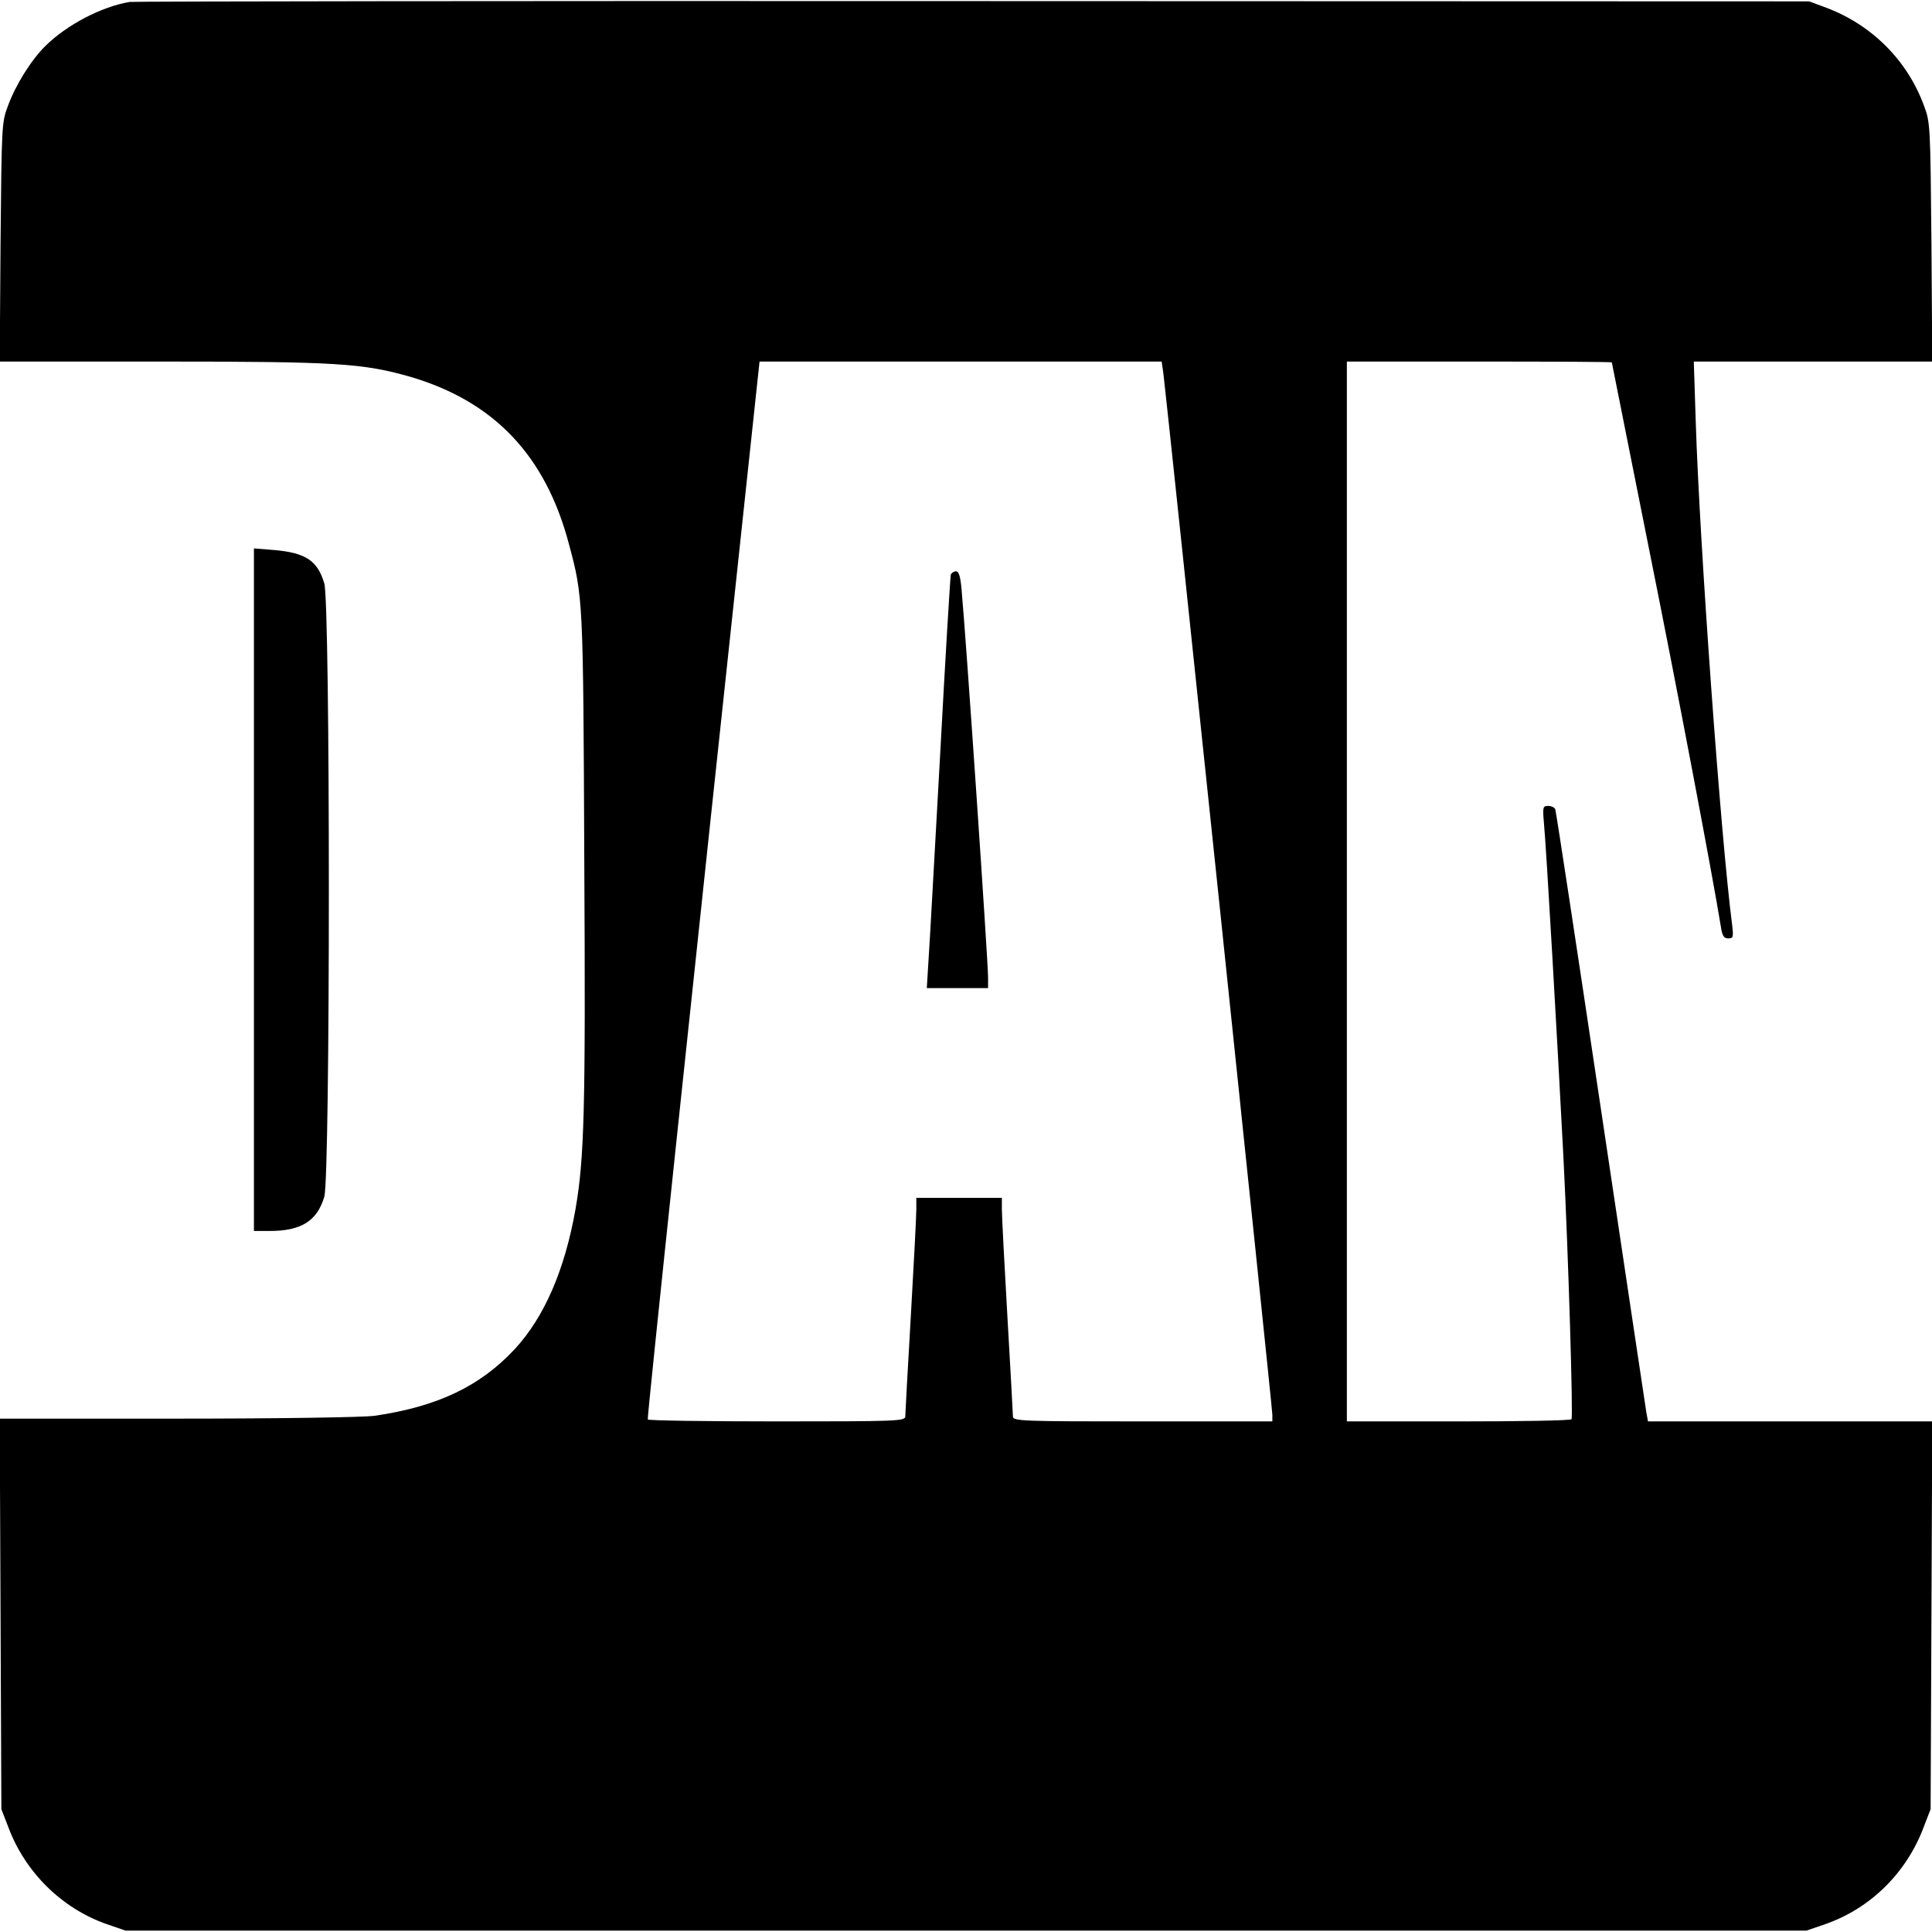 <?xml version="1.0" standalone="no"?>
<!DOCTYPE svg PUBLIC "-//W3C//DTD SVG 20010904//EN"
 "http://www.w3.org/TR/2001/REC-SVG-20010904/DTD/svg10.dtd">
<svg version="1.0" xmlns="http://www.w3.org/2000/svg"
 width="700pt" height="700pt" viewBox="0 0 700 700"
 preserveAspectRatio="xMidYMid meet">
<g transform="translate(0,700) scale(0.1,-0.1)"
fill="#000000" stroke="none">
<path d="M470 6993 c-102 -17 -226 -82 -304 -158 -53 -52 -109 -142 -137 -218
-23 -60 -23 -73 -27 -494 l-3 -433 585 0 c636 0 730 -6 902 -55 303 -89 490
-284 575 -605 52 -194 52 -195 56 -1150 5 -906 0 -1077 -32 -1262 -39 -220
-113 -390 -219 -505 -126 -136 -282 -210 -511 -243 -41 -5 -337 -10 -713 -10
l-643 0 3 -708 3 -707 24 -62 c61 -166 195 -298 359 -355 l67 -23 3045 0 3045
0 67 23 c165 57 297 187 359 355 l24 62 3 702 3 703 -515 0 -515 0 -6 33 c-3
17 -77 514 -165 1102 -88 589 -162 1076 -165 1083 -2 6 -14 12 -25 12 -20 0
-21 -4 -16 -62 8 -78 50 -810 71 -1218 18 -358 35 -931 29 -942 -3 -5 -187 -8
-410 -8 l-404 0 0 1920 0 1920 480 0 c264 0 480 -1 480 -3 0 -1 59 -295 130
-652 109 -541 236 -1213 265 -1392 5 -34 11 -43 27 -43 18 0 19 5 14 48 -41
314 -118 1380 -132 1825 l-7 217 432 0 432 0 -3 433 c-4 421 -4 434 -27 494
-60 164 -189 293 -354 355 l-62 23 -3030 1 c-1667 1 -3041 -1 -3055 -3z m3745
-1345 c10 -72 395 -3749 395 -3774 l0 -24 -470 0 c-441 0 -470 1 -470 18 0 9
-9 172 -20 362 -11 190 -20 364 -20 388 l0 42 -155 0 -155 0 0 -42 c0 -24 -9
-198 -20 -388 -11 -190 -20 -353 -20 -362 0 -17 -29 -18 -464 -18 -256 0 -467
3 -469 7 -3 6 151 1463 393 3721 l12 112 729 0 728 0 6 -42z"/>
<path d="M3445 4918 c-2 -7 -20 -303 -39 -658 -20 -355 -38 -689 -42 -742 l-6
-98 111 0 111 0 0 38 c0 59 -80 1234 -96 1405 -4 48 -10 67 -20 67 -8 0 -17
-6 -19 -12z"/>
<path d="M920 3776 l0 -1236 58 0 c113 0 171 36 197 124 22 75 22 2148 0 2222
-24 82 -67 111 -180 121 l-75 6 0 -1237z"/>
</g>
</svg>
